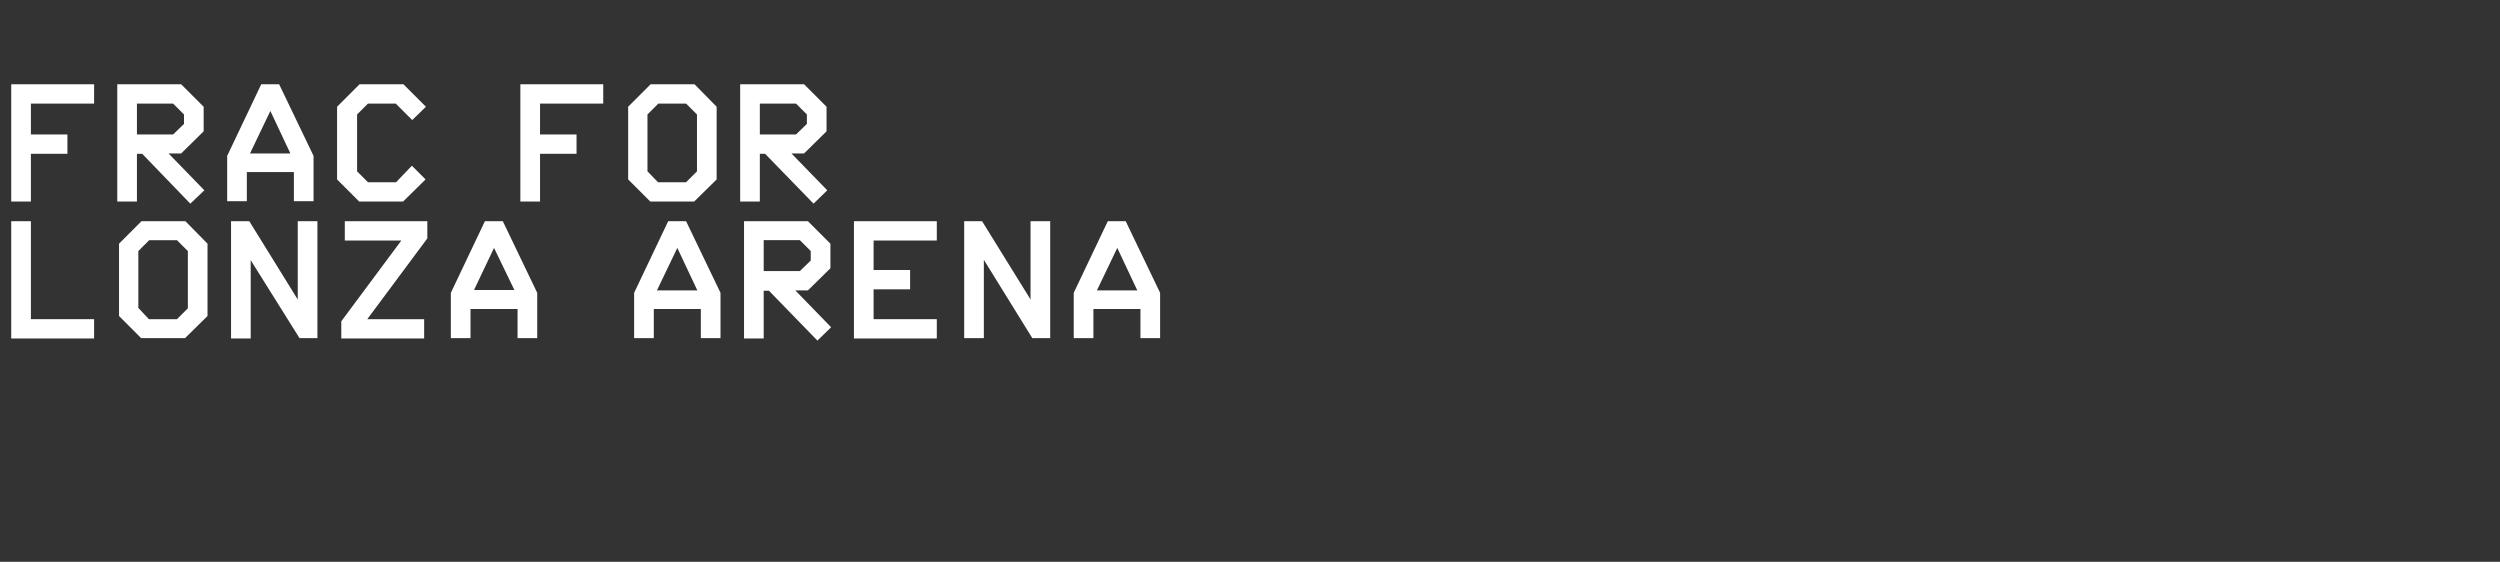 <?xml version="1.0" encoding="utf-8"?>
<!-- Generator: Adobe Illustrator 26.5.0, SVG Export Plug-In . SVG Version: 6.00 Build 0)  -->
<svg version="1.1" id="Layer_3" xmlns="http://www.w3.org/2000/svg" xmlns:xlink="http://www.w3.org/1999/xlink" x="0px" y="0px"
	 viewBox="0 0 712 160" style="enable-background:new 0 0 712 160;" xml:space="preserve">
<rect x="0" y="0" width="712" height="160" fill="#333333" stroke="none"/>
<style type="text/css">
	.st0{fill:#FFFFFF;}
</style>
<g>
	<path class="st0" d="M8.8,29.5v8.8h10.4v5.5H8.8v13.6H3.2V24h23.6v5.5C26.8,29.5,8.8,29.5,8.8,29.5z"/>
	<path class="st0" d="M40.5,43.8H39v13.6h-5.6V24h18.2l6.4,6.4v7l-6.4,6.3v0H48l10.2,10.5L54.2,58L40.5,43.8z M39,38.3h10.3l3.1-3
		v-2.7l-3.1-3.1H39V38.3z"/>
	<path class="st0" d="M89.3,44.4v12.9h-5.6v-8.3H70.3v8.3h-5.6V44.4L74.4,24h5.1L89.3,44.4z M77,31.6l-5.8,12.1h11.5L77,31.6z"/>
	<path class="st0" d="M117.3,47.2l3.9,3.9l-6.4,6.3h-12.5L96,51.1V30.4l6.4-6.4h12.5l6.4,6.4l-3.9,3.8l-4.7-4.7h-7.9l-3.1,3.1v16.2
		l3.1,3.1h8L117.3,47.2z"/>
	<path class="st0" d="M153.8,29.5v8.8h10.4v5.5h-10.4v13.6h-5.6V24h23.6v5.5C171.8,29.5,153.8,29.5,153.8,29.5z"/>
	<path class="st0" d="M204.1,30.4v20.7l-6.4,6.3h-12.5l-6.3-6.3h0V30.4h0l6.4-6.4h12.5L204.1,30.4z M187.4,51.9h8l3.1-3.1V32.6
		l-3.1-3.1h-7.9l-3.1,3.1v16.2L187.4,51.9z"/>
	<path class="st0" d="M217.9,43.8h-1.5v13.6h-5.6V24H229l6.4,6.4v7l-6.4,6.3v0h-3.6l10.2,10.5l-3.9,3.8L217.9,43.8z M216.4,38.3
		h10.3l3.1-3v-2.7l-3.1-3.1h-10.3L216.4,38.3L216.4,38.3z"/>
</g>
<g>
	<path class="st0" d="M26.8,90.9v5.5H3.2V63h5.6v27.9L26.8,90.9L26.8,90.9z"/>
	<path class="st0" d="M59.1,69.4V90l-6.4,6.3H40.2l-6.3-6.3h0V69.4h0l6.4-6.4h12.5L59.1,69.4z M42.4,90.9h8l3.1-3.1V71.5l-3.1-3.1
		h-7.9l-3.1,3.1v16.2L42.4,90.9z"/>
	<path class="st0" d="M90.4,63v33.3h-5.1L71.4,74.1v22.3h-5.6V63H71l13.8,22.3V63H90.4z"/>
	<path class="st0" d="M121.7,67.9l-17.1,23h16.2v5.5H97.2v-4.9l17.1-23H98.2V63h23.5V67.9z"/>
	<path class="st0" d="M153,83.4v12.9h-5.6v-8.3H134v8.3h-5.6V83.4l9.7-20.4h5.1L153,83.4z M140.7,70.6L135,82.6h11.5L140.7,70.6z"/>
	<path class="st0" d="M205.2,83.4v12.9h-5.6v-8.3h-13.4v8.3h-5.6V83.4l9.7-20.4h5.1L205.2,83.4z M192.9,70.6l-5.8,12.1h11.5
		L192.9,70.6z"/>
	<path class="st0" d="M219,82.8h-1.5v13.6h-5.6V63h18.2l6.4,6.4v7l-6.4,6.3v0h-3.6l10.2,10.5l-3.9,3.8L219,82.8z M217.5,77.2h10.3
		l3.1-3v-2.7l-3.1-3.1h-10.3L217.5,77.2L217.5,77.2z"/>
	<path class="st0" d="M248.8,68.5v8.4h10.4v5.5h-10.4v8.5h18v5.5h-23.6V63h23.6v5.5L248.8,68.5L248.8,68.5z"/>
	<path class="st0" d="M299.1,63v33.3h-5.1l-13.8-22.3v22.3h-5.6V63h5.1l13.8,22.3V63H299.1z"/>
	<path class="st0" d="M330.4,83.4v12.9h-5.6v-8.3h-13.4v8.3h-5.6V83.4l9.7-20.4h5.1L330.4,83.4z M318.2,70.6l-5.8,12.1h11.5
		L318.2,70.6z"/>
</g>
</svg>
